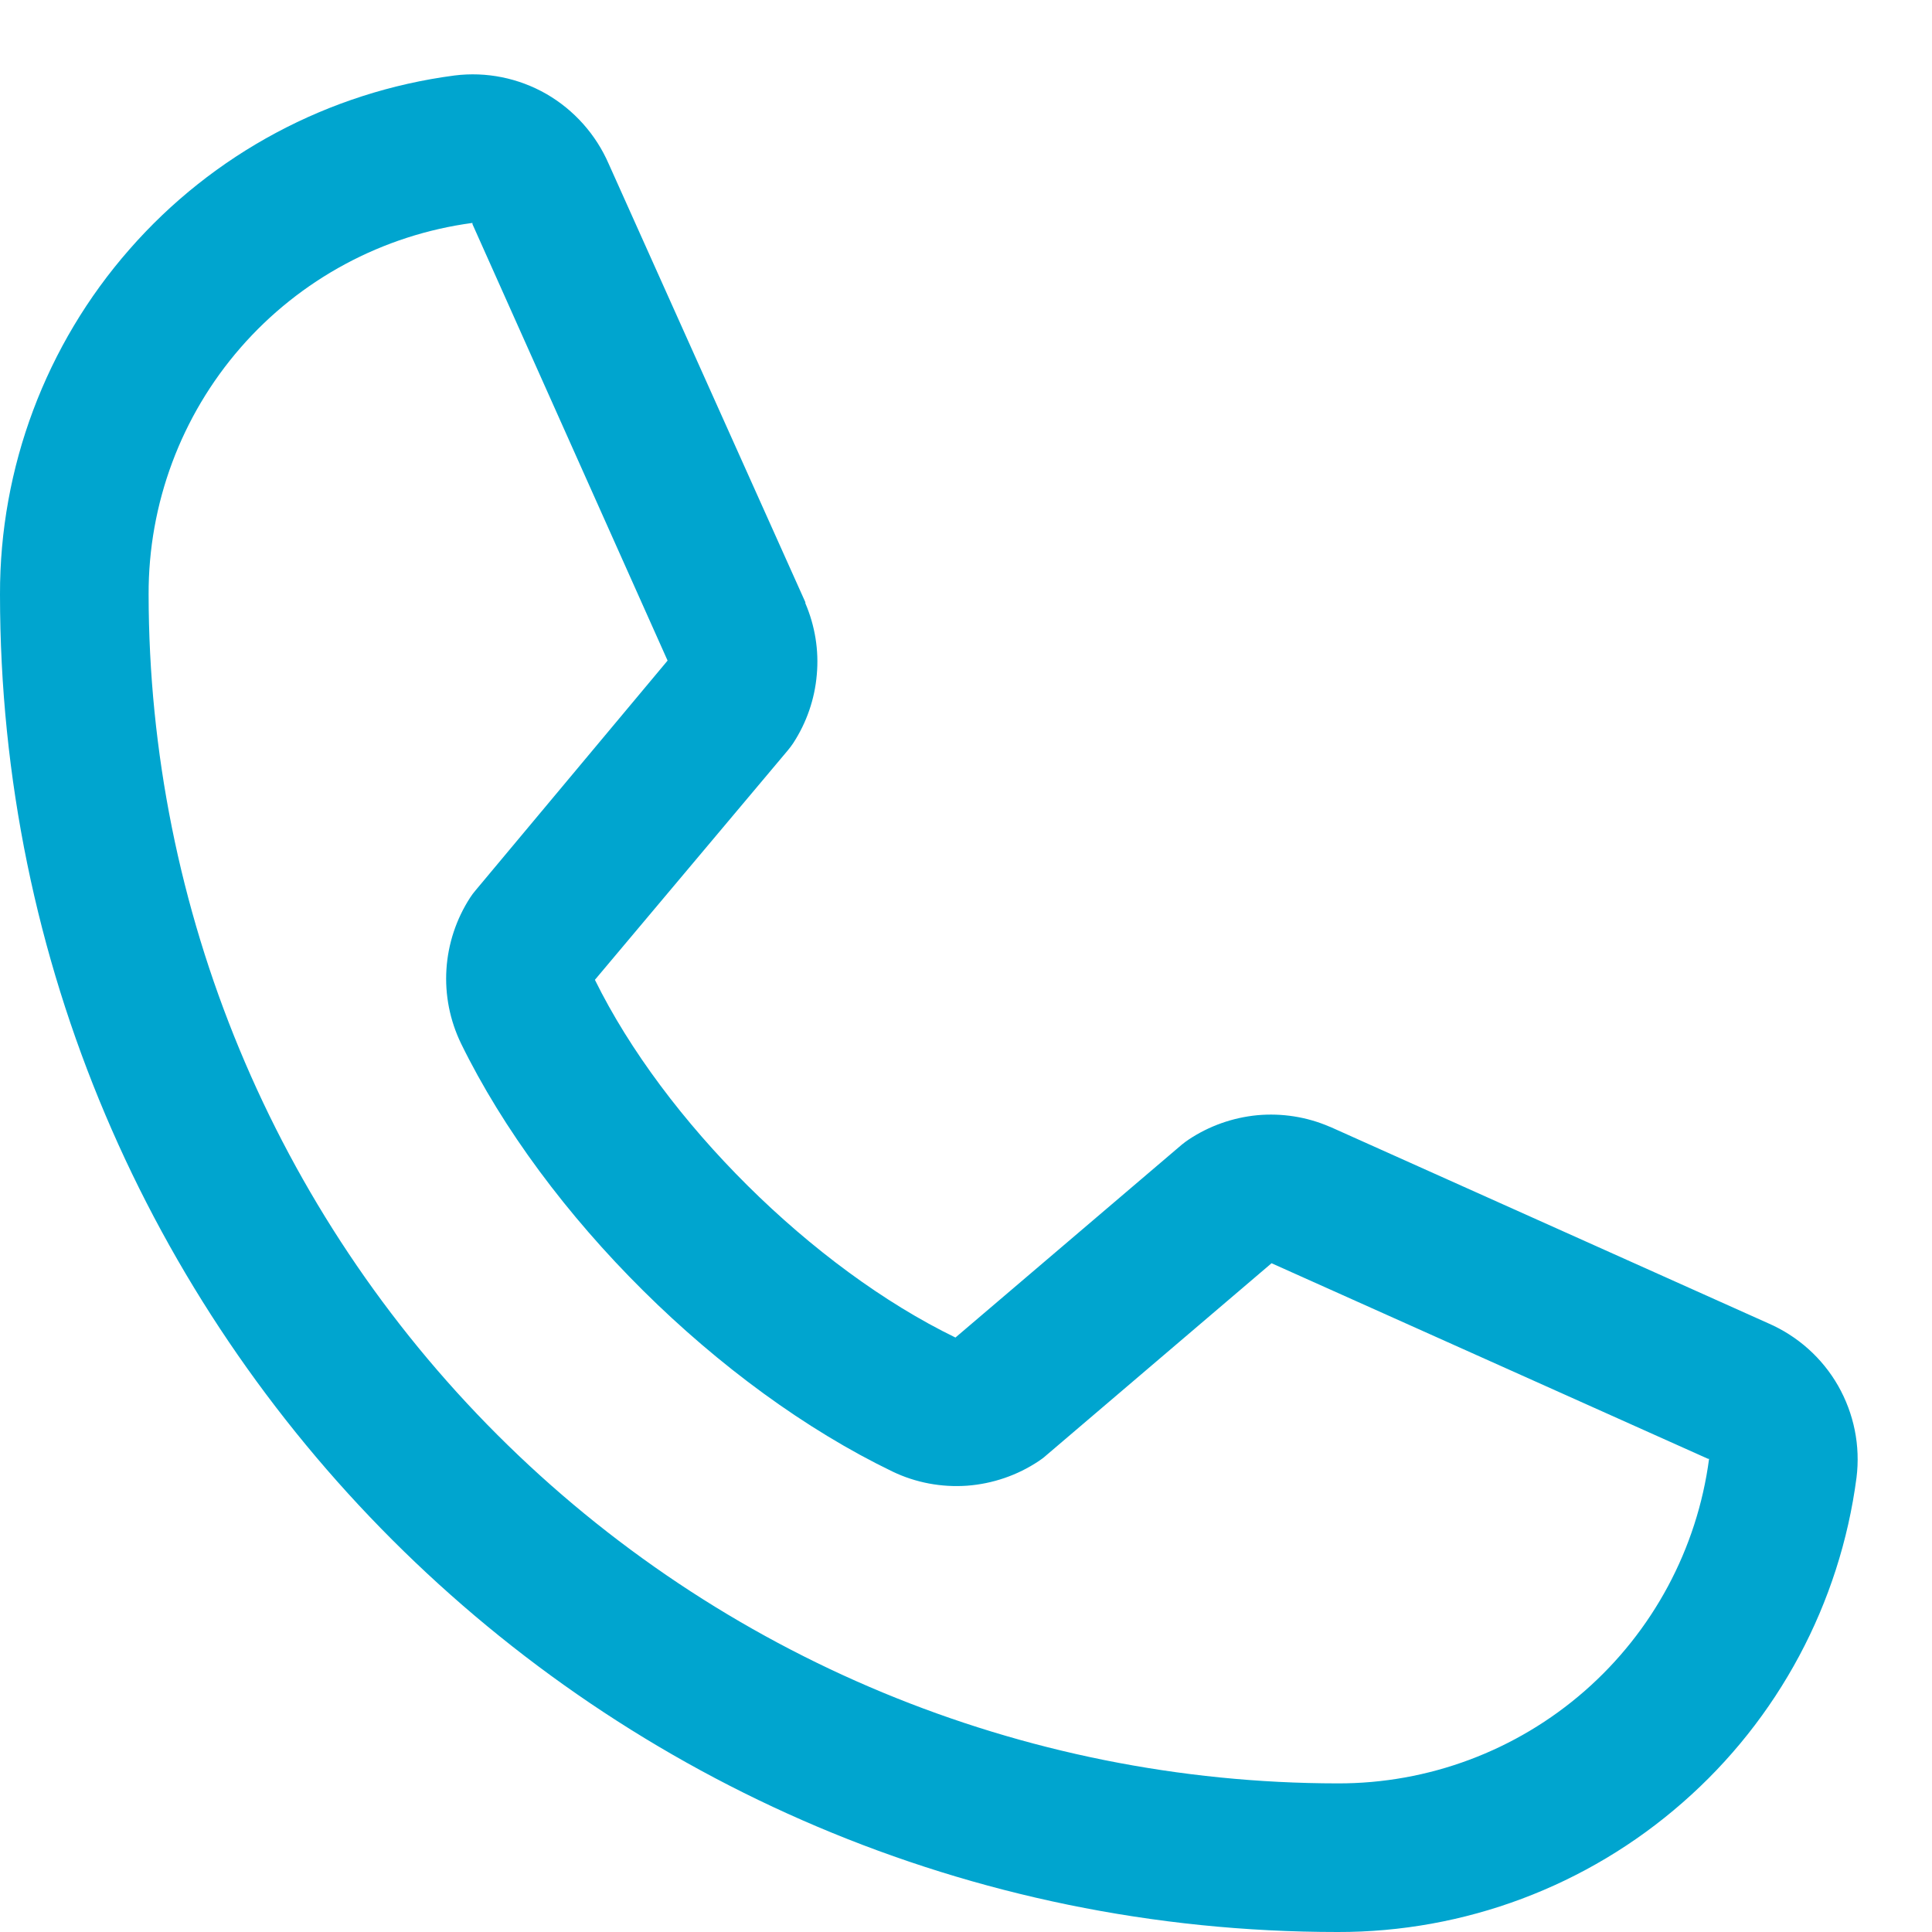 <svg width="13" height="13" viewBox="0 0 13 13" fill="none" xmlns="http://www.w3.org/2000/svg">
<path d="M11.898 8.904L8.954 7.584L8.946 7.581C8.793 7.515 8.626 7.489 8.46 7.504C8.295 7.52 8.136 7.576 7.998 7.668C7.981 7.679 7.966 7.691 7.951 7.703L6.429 9C5.466 8.532 4.471 7.544 4.003 6.593L5.301 5.049C5.314 5.033 5.326 5.018 5.337 5.001C5.427 4.863 5.482 4.705 5.496 4.54C5.511 4.376 5.484 4.211 5.419 4.059V4.052L4.096 1.103C4.01 0.905 3.863 0.74 3.676 0.632C3.489 0.525 3.272 0.481 3.058 0.508C2.211 0.619 1.433 1.035 0.871 1.678C0.308 2.32 -0.002 3.146 5.6554e-06 4C5.6554e-06 8.963 4.038 13 9 13C9.854 13.002 10.68 12.692 11.322 12.129C11.965 11.567 12.381 10.789 12.492 9.943C12.519 9.728 12.475 9.512 12.368 9.324C12.261 9.137 12.096 8.99 11.898 8.904ZM9 12C6.879 11.998 4.846 11.154 3.346 9.654C1.846 8.155 1.002 6.121 1 4C0.998 3.39 1.218 2.799 1.619 2.339C2.02 1.879 2.574 1.581 3.179 1.5C3.179 1.502 3.179 1.505 3.179 1.508L4.492 4.445L3.2 5.991C3.187 6.006 3.175 6.022 3.164 6.039C3.07 6.184 3.015 6.35 3.004 6.522C2.993 6.694 3.027 6.866 3.102 7.021C3.668 8.179 4.835 9.337 6.006 9.902C6.162 9.977 6.335 10.009 6.507 9.997C6.68 9.984 6.846 9.927 6.99 9.831C7.006 9.82 7.022 9.809 7.036 9.796L8.556 8.5L11.493 9.816H11.5C11.42 10.421 11.122 10.977 10.662 11.379C10.202 11.781 9.611 12.002 9 12Z" fill="#00A5CF"/>
</svg>
